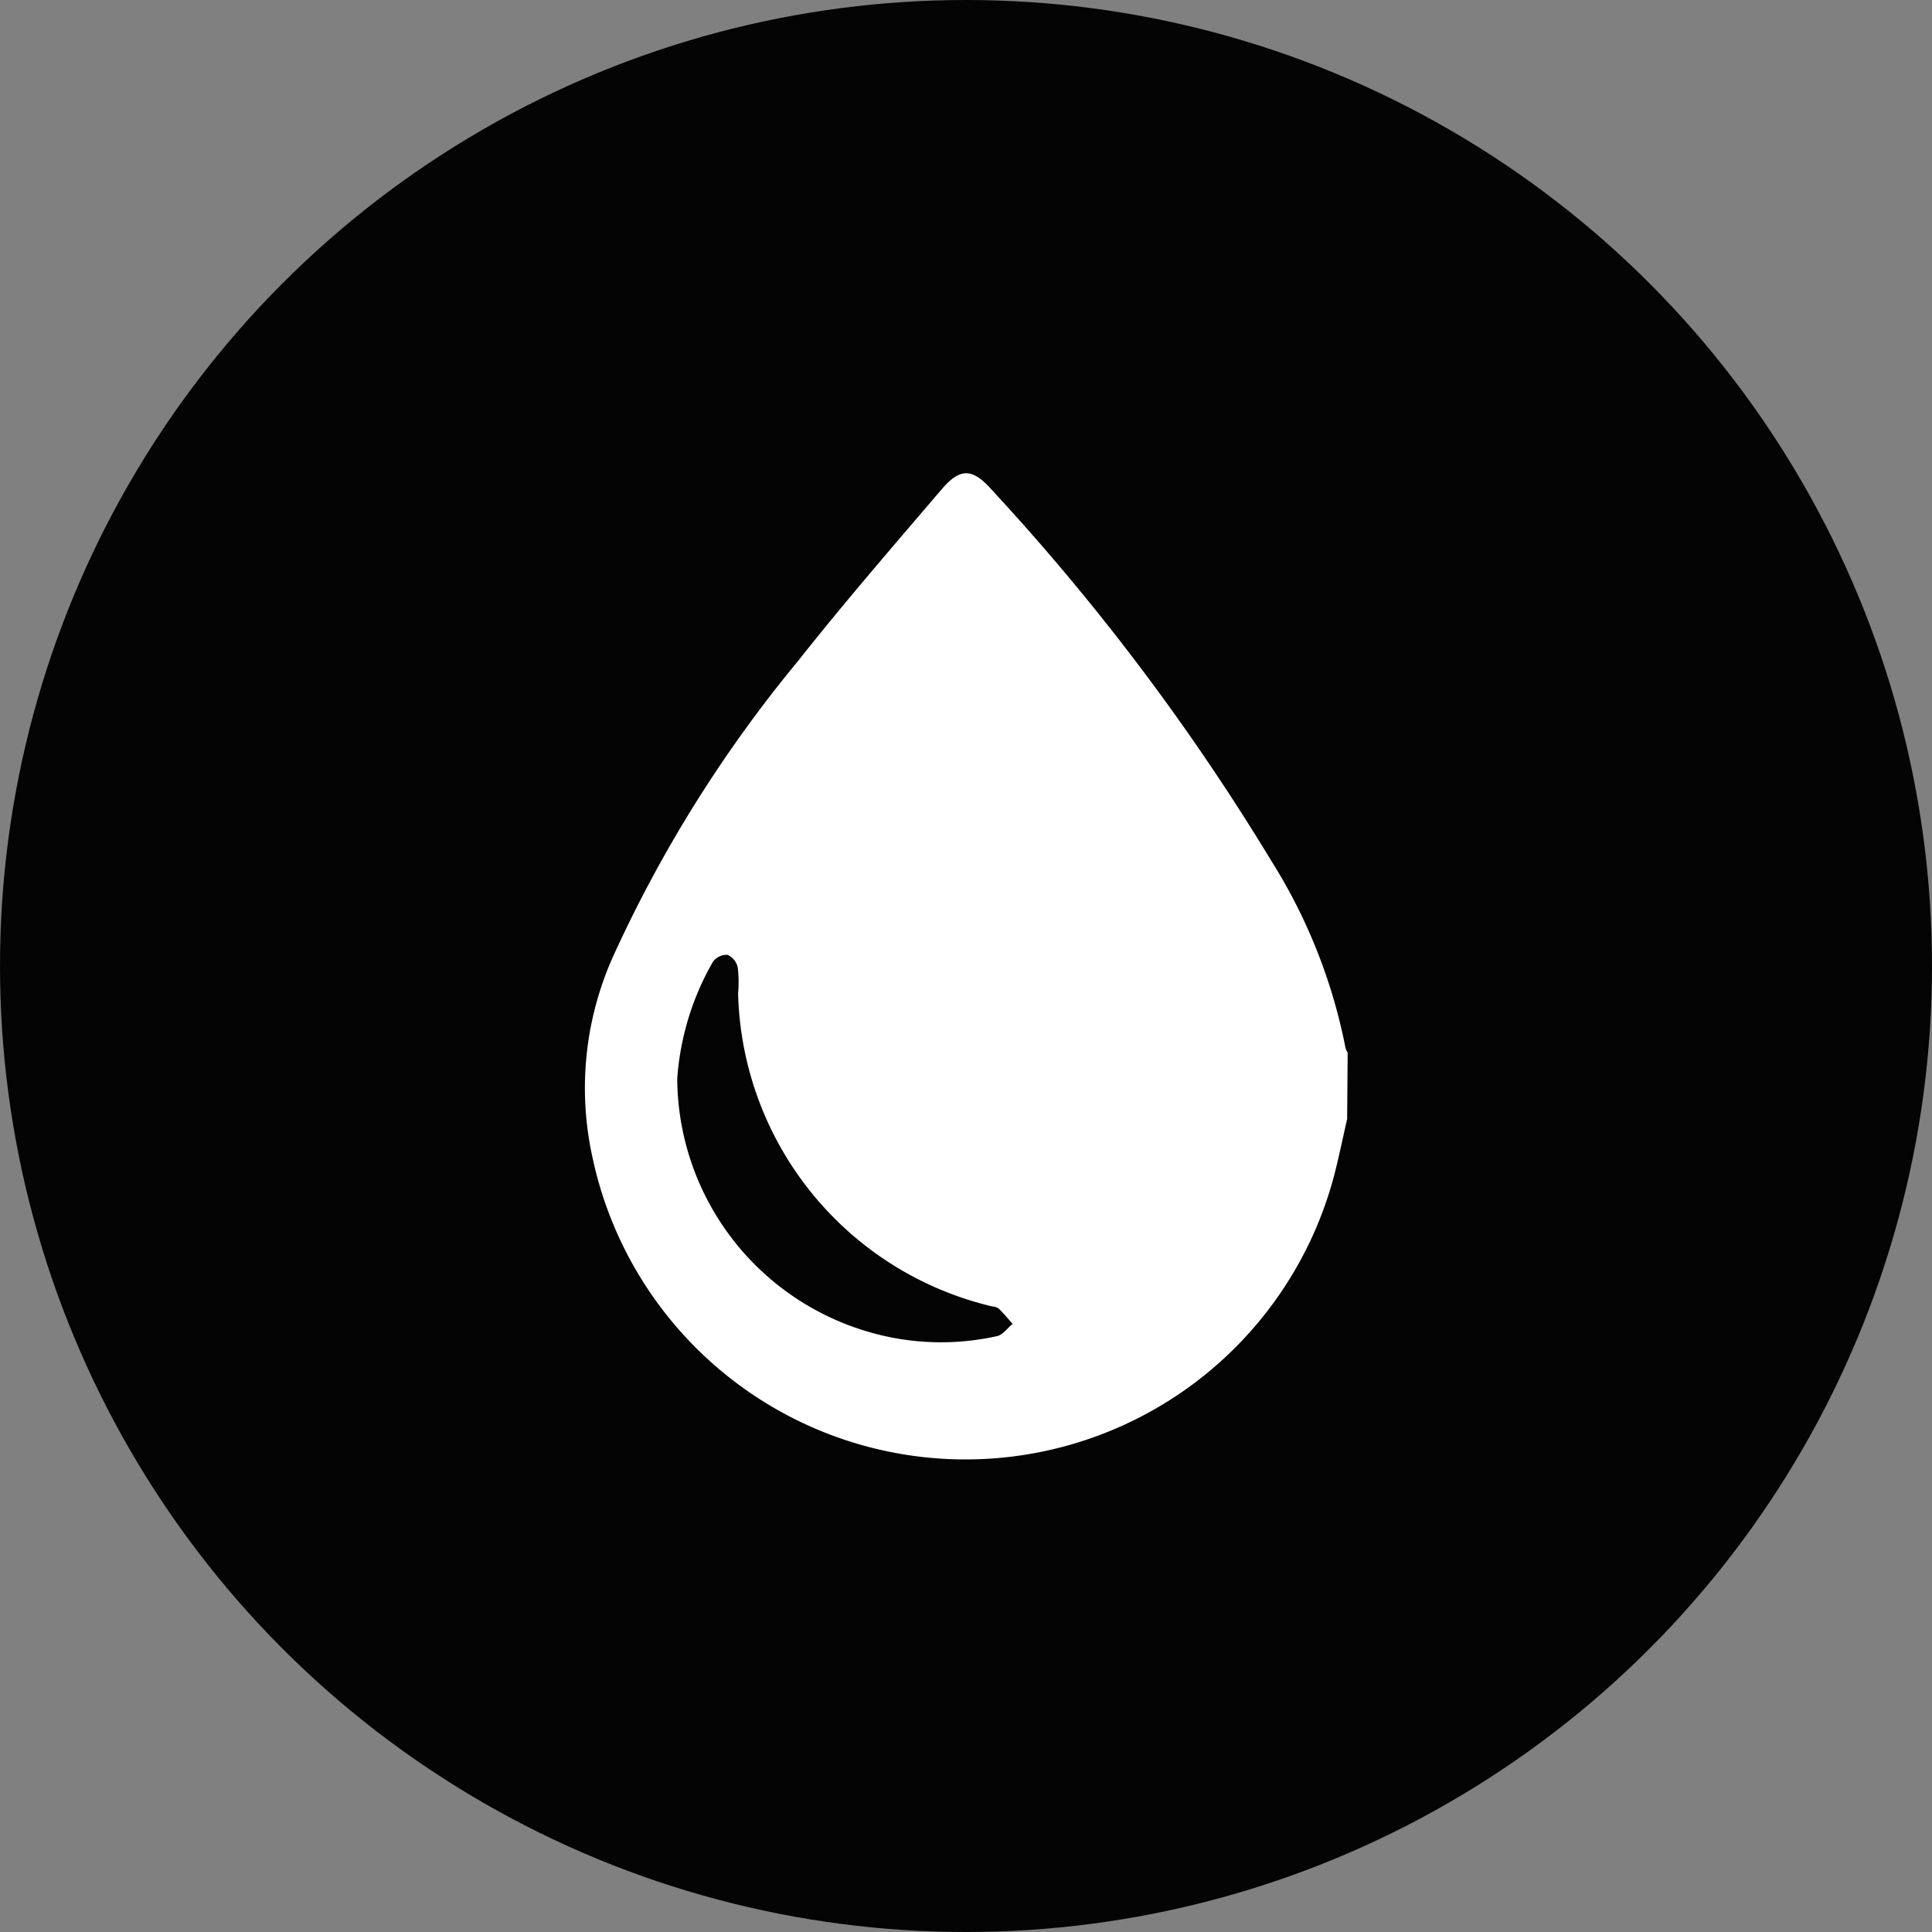 <svg id="Group_37" data-name="Group 37" xmlns="http://www.w3.org/2000/svg" width="21.65" height="21.65" viewBox="0 0 21.65 21.65">
  <rect x="0" y="0" width="21.65" height="21.65" fill="#808080" stroke="none"/>
  <g id="Group_35" data-name="Group 35" transform="translate(0)">
    <g id="Group_34" data-name="Group 34">
      <g id="Group_33" data-name="Group 33">
        <circle id="Ellipse_10" data-name="Ellipse 10" cx="10.825" cy="10.825" r="10.825" fill="#040405"/>
      </g>
    </g>
  </g>
  <g id="HgQTXs.tif" transform="translate(6.553 5.299)">
    <g id="Group_36" data-name="Group 36">
      <path id="Path_79" data-name="Path 79" d="M455.125,105.386c-.048.21-.091.422-.145.631a4.273,4.273,0,0,1-8.316-.221,3.6,3.6,0,0,1,.243-2.248,14.839,14.839,0,0,1,2.07-3.3c.514-.651,1.059-1.279,1.6-1.913.211-.249.349-.243.565,0a25.767,25.767,0,0,1,3.128,4.15,6.152,6.152,0,0,1,.837,2.106.2.2,0,0,0,.024.051Zm-6.824-1.418a1.372,1.372,0,0,0-.005-.28.2.2,0,0,0-.114-.141.19.19,0,0,0-.164.078,3.055,3.055,0,0,0-.4,1.31,2.974,2.974,0,0,0,2.144,2.837,2.883,2.883,0,0,0,1.442.047c.064-.015.115-.09.172-.137-.052-.058-.1-.118-.158-.173a.147.147,0,0,0-.07-.022A3.7,3.7,0,0,1,448.3,103.968Z" transform="translate(-446.582 -98.146)" fill="#fff"/>
    </g>
  </g>
</svg>
